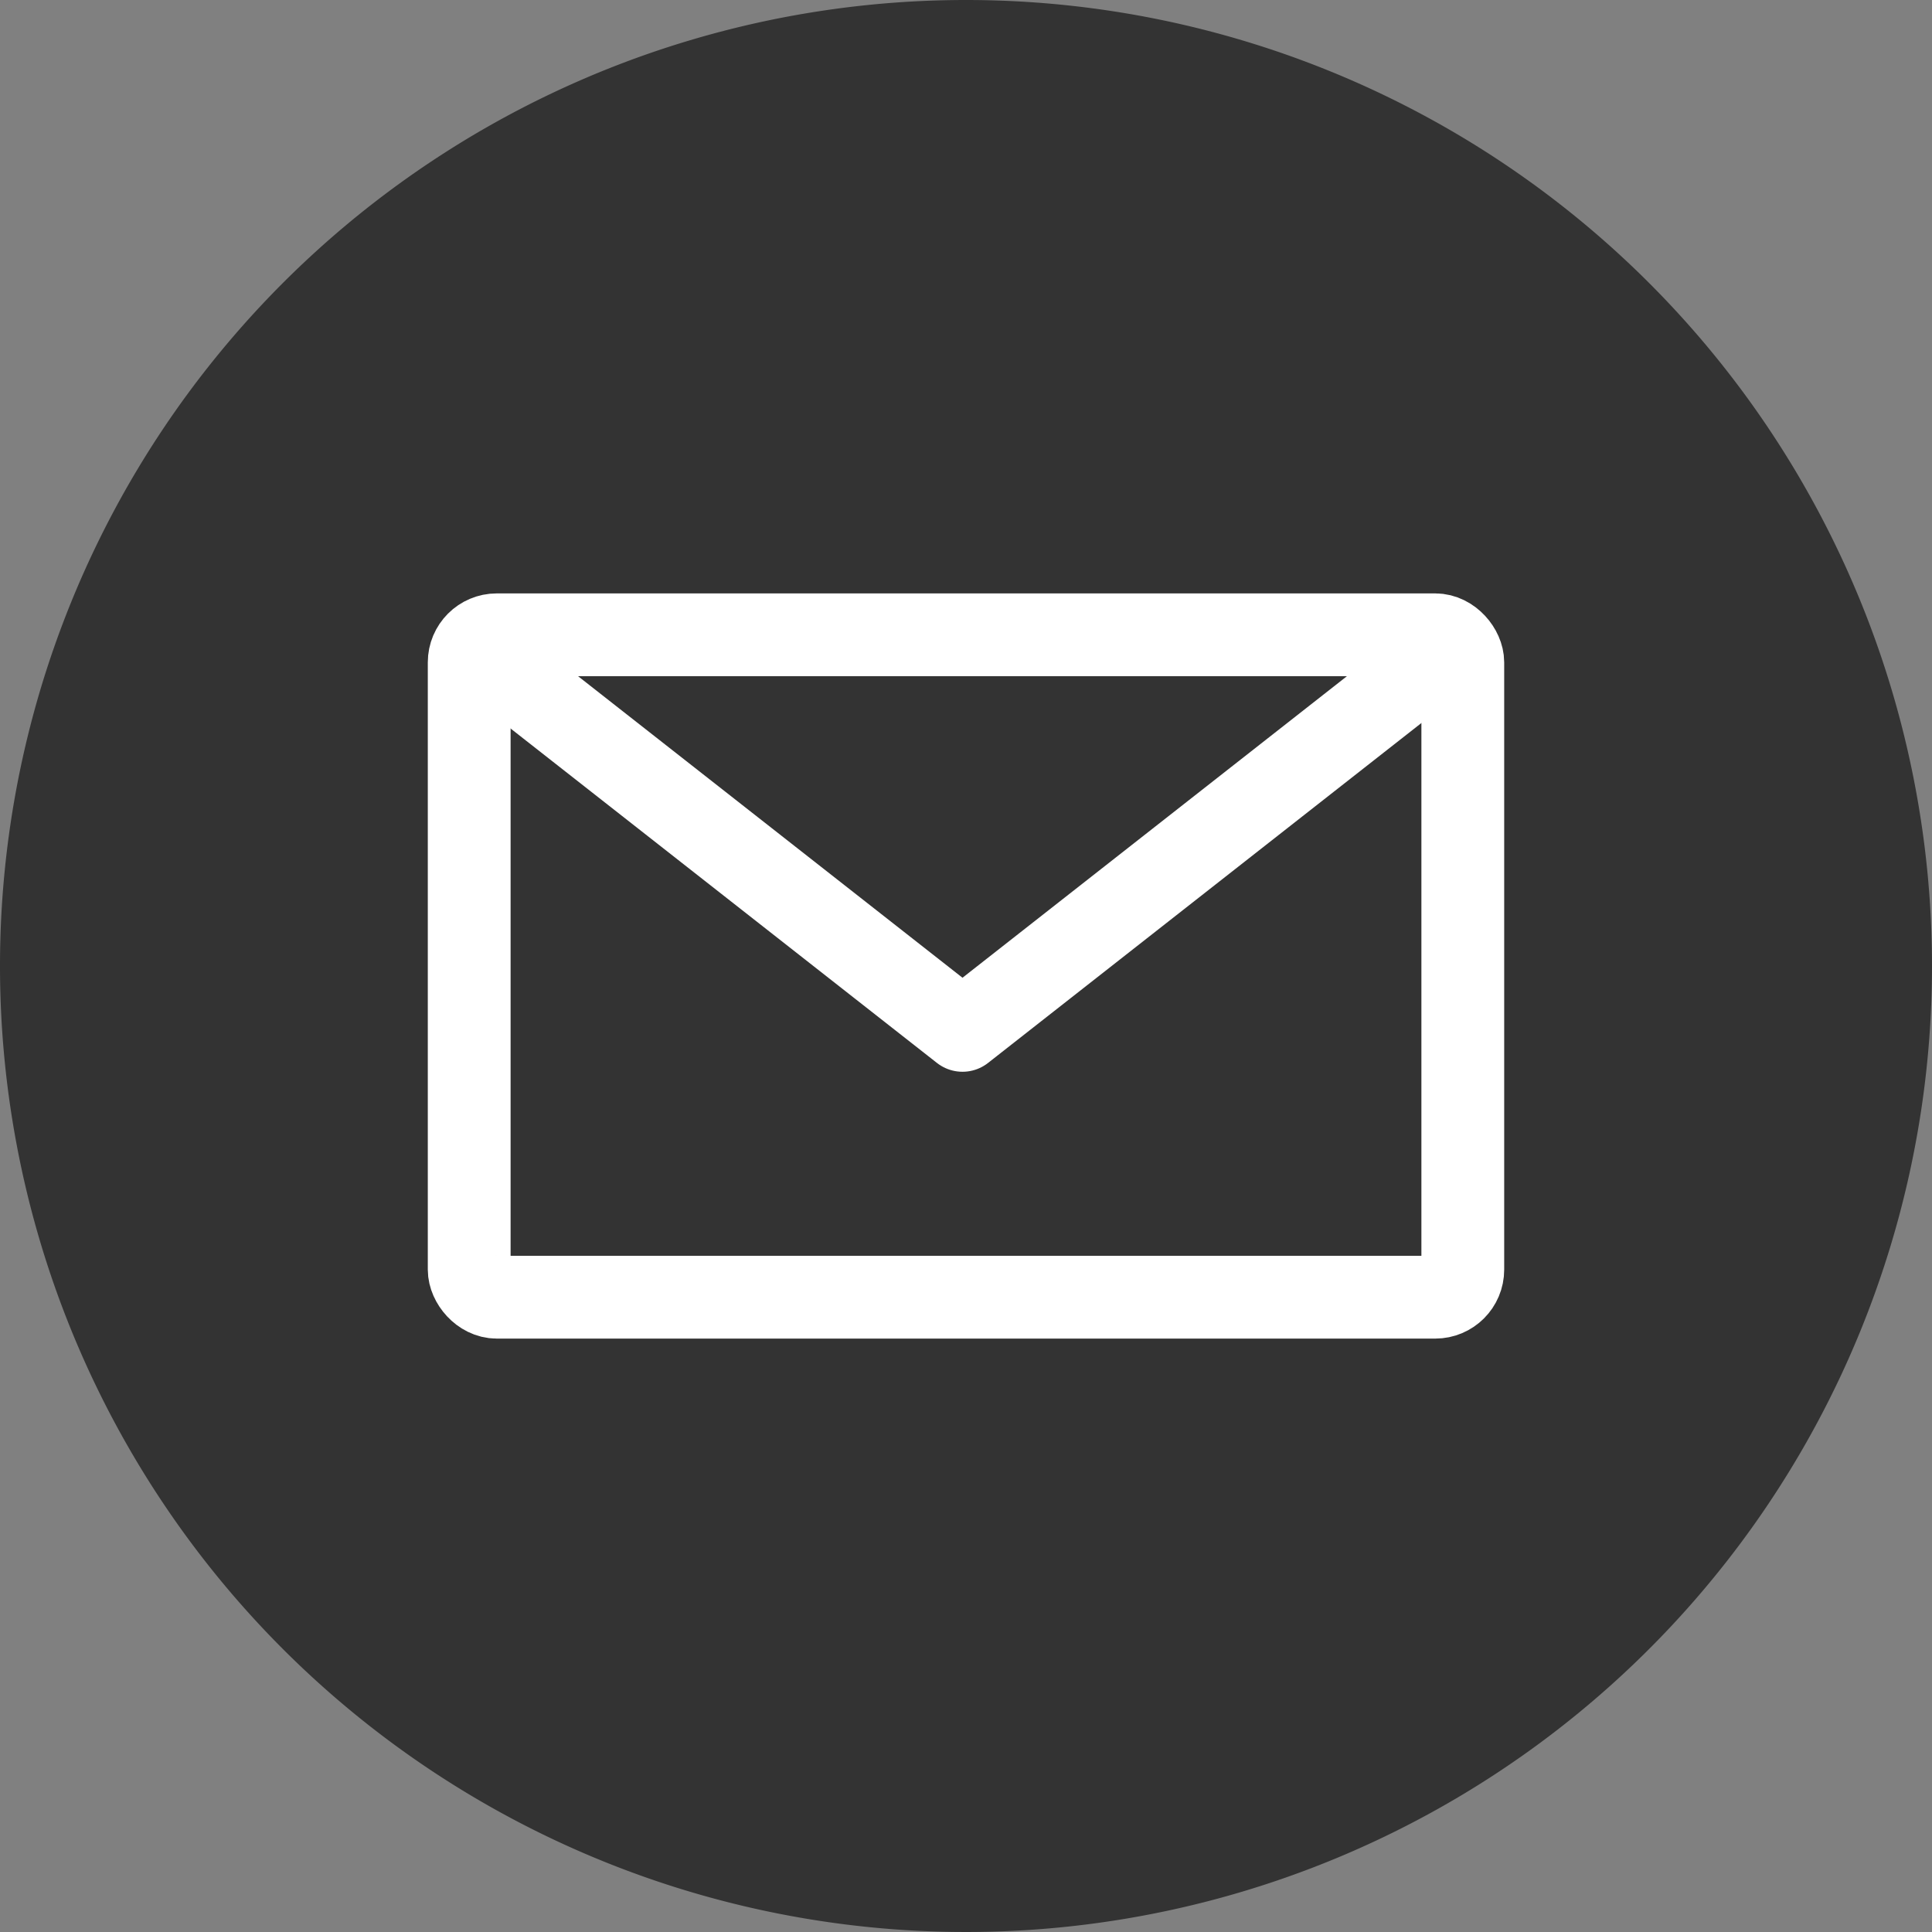 <svg xmlns="http://www.w3.org/2000/svg" width="70" height="70" viewBox="0 0 70 70">
  <rect x="0" y="0" width="70" height="70" fill="#808080" stroke="none"/>
  <g id="グループ_344" data-name="グループ 344" transform="translate(-675 -2077)">
    <path id="パス_405" data-name="パス 405" d="M239.82,36.675a35,35,0,1,1-35-35,35,35,0,0,1,35,35" transform="translate(505.18 2075.325)" fill="#333"/>
    <g id="グループ_67" data-name="グループ 67" transform="translate(-1386.4 -4261.9)">
      <rect id="長方形_1347" data-name="長方形 1347" width="36" height="24" rx="1" transform="translate(2078.4 6361.9)" fill="none" stroke="#fff" stroke-linejoin="round" stroke-miterlimit="10" stroke-width="3"/>
      <path id="パス_274" data-name="パス 274" d="M.574.74,18.32,14.66,36.066.74" transform="translate(2077.953 6361.572)" fill="none" stroke="#fff" stroke-linejoin="round" stroke-miterlimit="10" stroke-width="3"/>
    </g>
  </g>
</svg>
